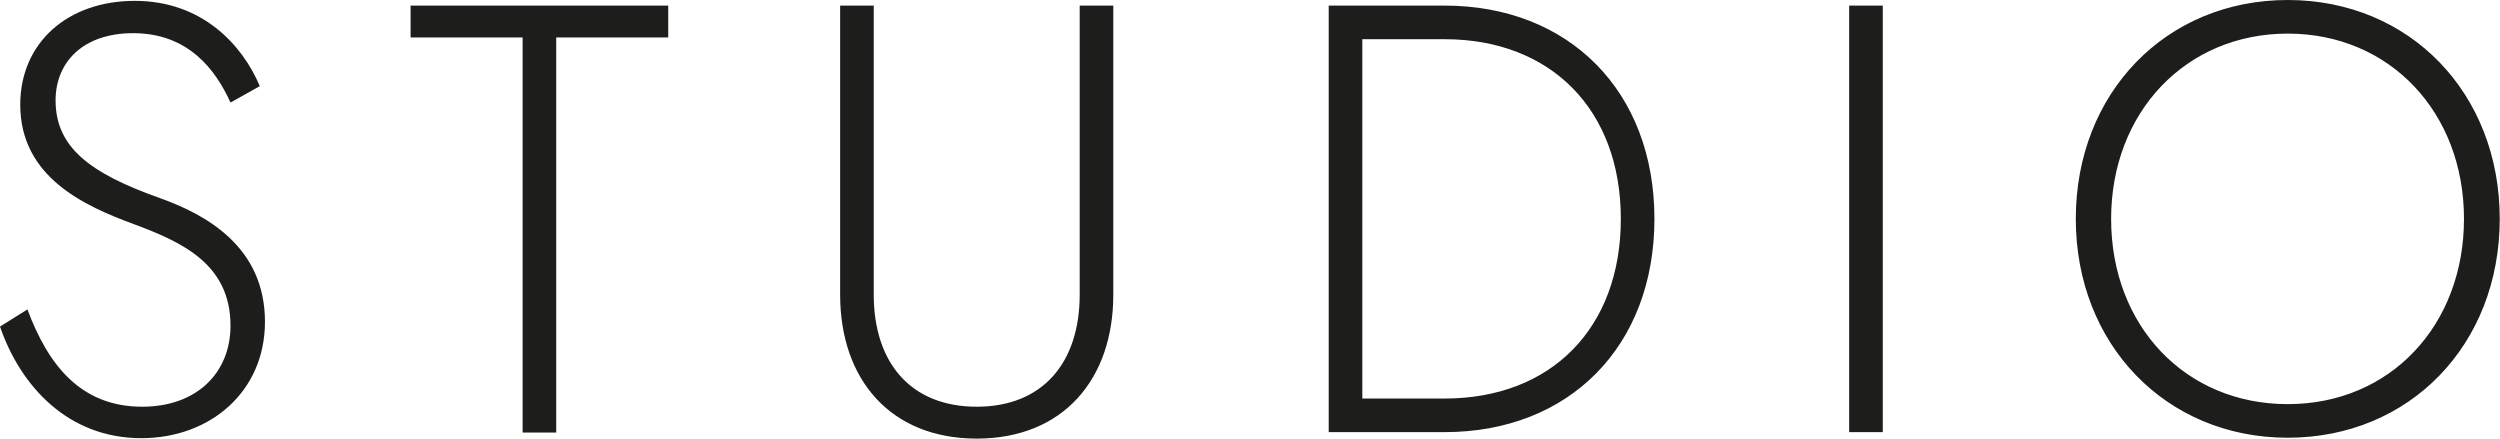 <svg width="513" height="90" viewBox="0 0 513 90" fill="none" xmlns="http://www.w3.org/2000/svg">
<path d="M433.202 44.912C433.202 23.075 448.497 6.896 469.45 6.896C490.403 6.896 505.609 23.075 505.609 44.912C505.609 66.749 490.491 82.927 469.45 82.927C448.409 82.927 433.202 66.837 433.202 44.912ZM425.953 44.912C425.953 70.638 444.43 89.823 469.45 89.823C494.47 89.823 512.947 70.727 512.947 44.912C512.947 19.096 494.47 0 469.45 0C444.43 0 425.953 19.096 425.953 44.912ZM379.45 88.674H386.346V1.149H379.45V88.674ZM296.434 8.045C318.271 8.045 332.593 22.544 332.593 44.912C332.593 67.279 318.36 81.778 296.434 81.778H279.548V8.045H296.434ZM296.434 88.674C321.984 88.674 339.489 71.081 339.489 44.912C339.489 18.743 321.984 1.149 296.434 1.149H272.652V88.674H296.434ZM172.397 1.149V60.471C172.397 77.888 182.741 90 200.422 90C218.104 90 228.448 77.888 228.448 60.471V1.149H221.552V60.471C221.552 74.44 213.949 83.458 200.422 83.458C186.896 83.458 179.293 74.44 179.293 60.471V1.149H172.397ZM84.253 7.692H107.24V88.762H114.136V7.692H137.122V1.149H84.253V7.692ZM5.658 63.477L0 67.014C4.155 79.126 13.88 89.912 28.998 89.912C43.232 89.912 54.371 80.275 54.371 66.041C54.371 50.658 42.348 44.028 32.623 40.58C18.477 35.54 11.405 30.236 11.405 20.599C11.405 12.731 17.063 6.807 27.318 6.807C38.723 6.807 44.293 14.411 47.299 21.041L53.31 17.682C49.774 9.283 41.552 0.177 27.672 0.177C13.792 0.177 4.155 8.841 4.155 21.483C4.155 36.336 17.328 42.259 27.407 45.972C37.397 49.686 47.299 54.194 47.299 66.837C47.299 76.474 40.403 83.458 29.175 83.458C16.444 83.458 9.813 74.705 5.658 63.566" fill="#1D1D1B"/>
</svg>
